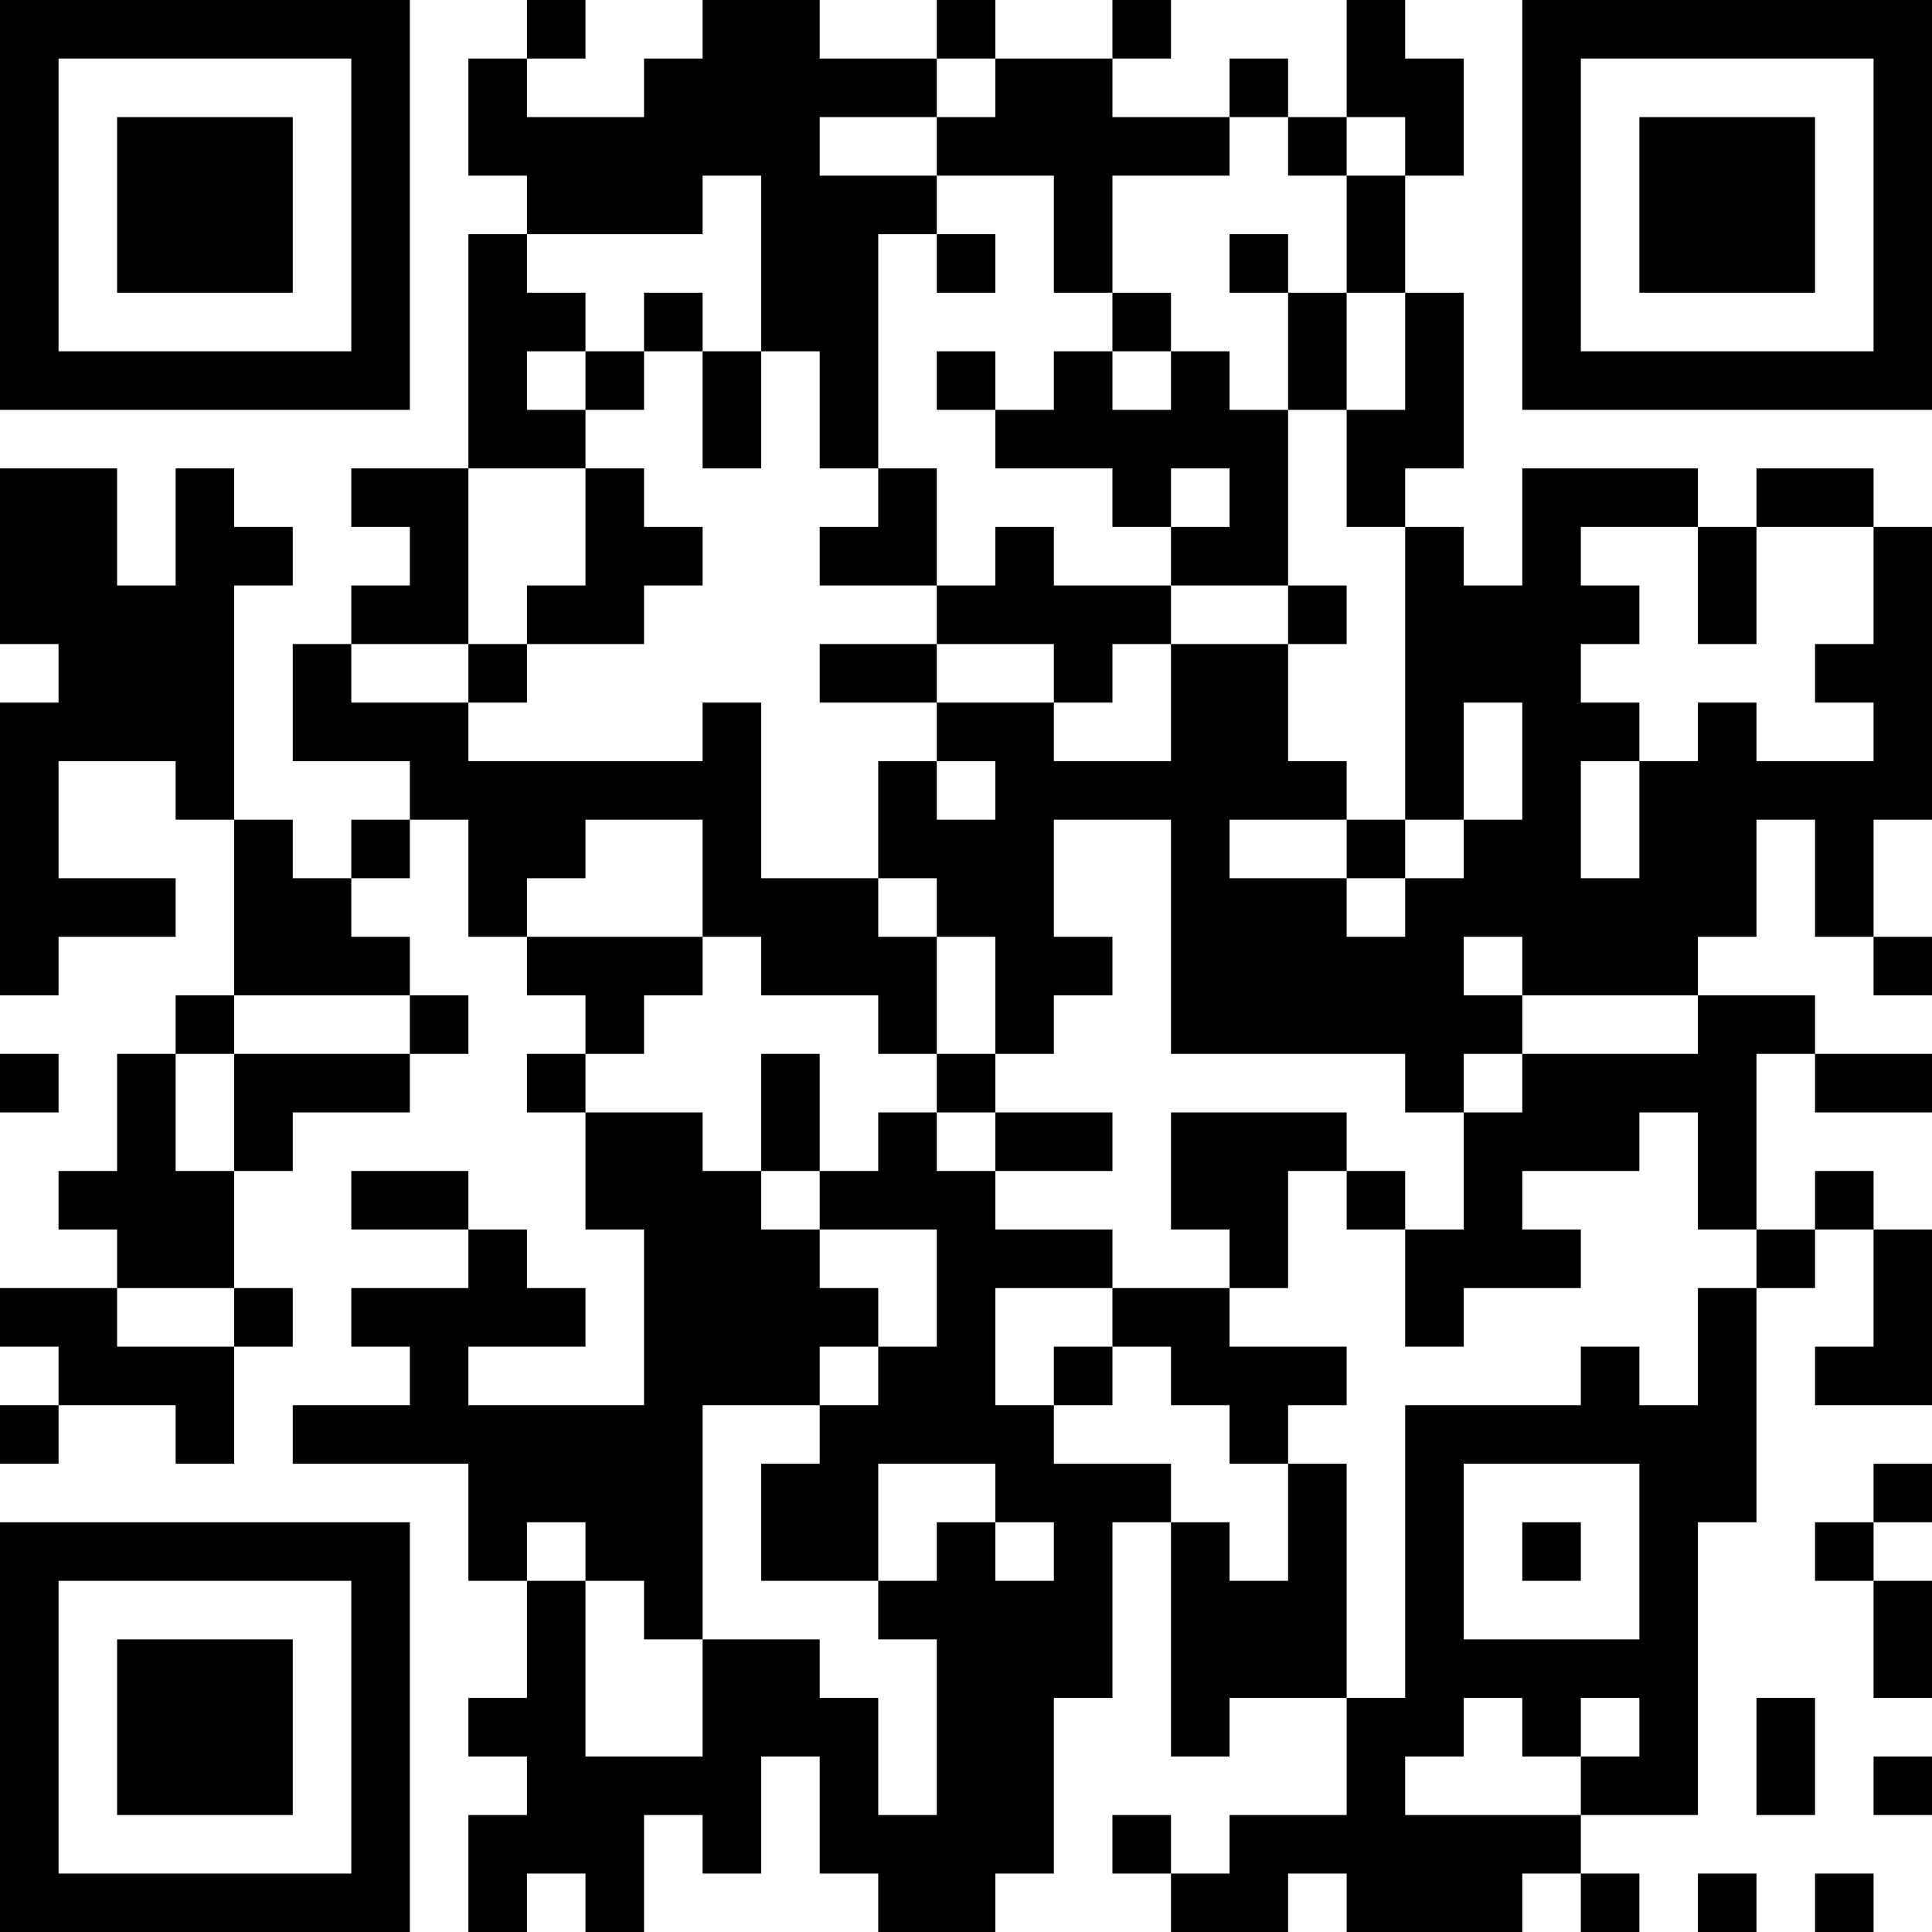 <?xml version="1.0" encoding="UTF-8"?>
<svg xmlns="http://www.w3.org/2000/svg" version="1.1" width="200" height="200" viewBox="0 0 200 200"><rect x="0" y="0" width="200" height="200" fill="#ffffff"/><g transform="scale(6.061)"><g transform="translate(0,0)"><path fill-rule="evenodd" d="M9 0L9 1L8 1L8 3L9 3L9 4L8 4L8 8L6 8L6 9L7 9L7 10L6 10L6 11L5 11L5 13L7 13L7 14L6 14L6 15L5 15L5 14L4 14L4 10L5 10L5 9L4 9L4 8L3 8L3 10L2 10L2 8L0 8L0 11L1 11L1 12L0 12L0 17L1 17L1 16L3 16L3 15L1 15L1 13L3 13L3 14L4 14L4 17L3 17L3 18L2 18L2 20L1 20L1 21L2 21L2 22L0 22L0 23L1 23L1 24L0 24L0 25L1 25L1 24L3 24L3 25L4 25L4 23L5 23L5 22L4 22L4 20L5 20L5 19L7 19L7 18L8 18L8 17L7 17L7 16L6 16L6 15L7 15L7 14L8 14L8 16L9 16L9 17L10 17L10 18L9 18L9 19L10 19L10 21L11 21L11 24L8 24L8 23L10 23L10 22L9 22L9 21L8 21L8 20L6 20L6 21L8 21L8 22L6 22L6 23L7 23L7 24L5 24L5 25L8 25L8 27L9 27L9 29L8 29L8 30L9 30L9 31L8 31L8 33L9 33L9 32L10 32L10 33L11 33L11 31L12 31L12 32L13 32L13 30L14 30L14 32L15 32L15 33L17 33L17 32L18 32L18 29L19 29L19 26L20 26L20 30L21 30L21 29L23 29L23 31L21 31L21 32L20 32L20 31L19 31L19 32L20 32L20 33L22 33L22 32L23 32L23 33L26 33L26 32L27 32L27 33L28 33L28 32L27 32L27 31L29 31L29 26L30 26L30 22L31 22L31 21L32 21L32 23L31 23L31 24L33 24L33 21L32 21L32 20L31 20L31 21L30 21L30 18L31 18L31 19L33 19L33 18L31 18L31 17L29 17L29 16L30 16L30 14L31 14L31 16L32 16L32 17L33 17L33 16L32 16L32 14L33 14L33 9L32 9L32 8L30 8L30 9L29 9L29 8L26 8L26 10L25 10L25 9L24 9L24 8L25 8L25 5L24 5L24 3L25 3L25 1L24 1L24 0L23 0L23 2L22 2L22 1L21 1L21 2L19 2L19 1L20 1L20 0L19 0L19 1L17 1L17 0L16 0L16 1L14 1L14 0L12 0L12 1L11 1L11 2L9 2L9 1L10 1L10 0ZM16 1L16 2L14 2L14 3L16 3L16 4L15 4L15 8L14 8L14 6L13 6L13 3L12 3L12 4L9 4L9 5L10 5L10 6L9 6L9 7L10 7L10 8L8 8L8 11L6 11L6 12L8 12L8 13L12 13L12 12L13 12L13 15L15 15L15 16L16 16L16 18L15 18L15 17L13 17L13 16L12 16L12 14L10 14L10 15L9 15L9 16L12 16L12 17L11 17L11 18L10 18L10 19L12 19L12 20L13 20L13 21L14 21L14 22L15 22L15 23L14 23L14 24L12 24L12 28L11 28L11 27L10 27L10 26L9 26L9 27L10 27L10 30L12 30L12 28L14 28L14 29L15 29L15 31L16 31L16 28L15 28L15 27L16 27L16 26L17 26L17 27L18 27L18 26L17 26L17 25L15 25L15 27L13 27L13 25L14 25L14 24L15 24L15 23L16 23L16 21L14 21L14 20L15 20L15 19L16 19L16 20L17 20L17 21L19 21L19 22L17 22L17 24L18 24L18 25L20 25L20 26L21 26L21 27L22 27L22 25L23 25L23 29L24 29L24 24L27 24L27 23L28 23L28 24L29 24L29 22L30 22L30 21L29 21L29 19L28 19L28 20L26 20L26 21L27 21L27 22L25 22L25 23L24 23L24 21L25 21L25 19L26 19L26 18L29 18L29 17L26 17L26 16L25 16L25 17L26 17L26 18L25 18L25 19L24 19L24 18L20 18L20 14L18 14L18 16L19 16L19 17L18 17L18 18L17 18L17 16L16 16L16 15L15 15L15 13L16 13L16 14L17 14L17 13L16 13L16 12L18 12L18 13L20 13L20 11L22 11L22 13L23 13L23 14L21 14L21 15L23 15L23 16L24 16L24 15L25 15L25 14L26 14L26 12L25 12L25 14L24 14L24 9L23 9L23 7L24 7L24 5L23 5L23 3L24 3L24 2L23 2L23 3L22 3L22 2L21 2L21 3L19 3L19 5L18 5L18 3L16 3L16 2L17 2L17 1ZM16 4L16 5L17 5L17 4ZM21 4L21 5L22 5L22 7L21 7L21 6L20 6L20 5L19 5L19 6L18 6L18 7L17 7L17 6L16 6L16 7L17 7L17 8L19 8L19 9L20 9L20 10L18 10L18 9L17 9L17 10L16 10L16 8L15 8L15 9L14 9L14 10L16 10L16 11L14 11L14 12L16 12L16 11L18 11L18 12L19 12L19 11L20 11L20 10L22 10L22 11L23 11L23 10L22 10L22 7L23 7L23 5L22 5L22 4ZM11 5L11 6L10 6L10 7L11 7L11 6L12 6L12 8L13 8L13 6L12 6L12 5ZM19 6L19 7L20 7L20 6ZM10 8L10 10L9 10L9 11L8 11L8 12L9 12L9 11L11 11L11 10L12 10L12 9L11 9L11 8ZM20 8L20 9L21 9L21 8ZM27 9L27 10L28 10L28 11L27 11L27 12L28 12L28 13L27 13L27 15L28 15L28 13L29 13L29 12L30 12L30 13L32 13L32 12L31 12L31 11L32 11L32 9L30 9L30 11L29 11L29 9ZM23 14L23 15L24 15L24 14ZM4 17L4 18L3 18L3 20L4 20L4 18L7 18L7 17ZM0 18L0 19L1 19L1 18ZM13 18L13 20L14 20L14 18ZM16 18L16 19L17 19L17 20L19 20L19 19L17 19L17 18ZM20 19L20 21L21 21L21 22L19 22L19 23L18 23L18 24L19 24L19 23L20 23L20 24L21 24L21 25L22 25L22 24L23 24L23 23L21 23L21 22L22 22L22 20L23 20L23 21L24 21L24 20L23 20L23 19ZM2 22L2 23L4 23L4 22ZM25 25L25 28L28 28L28 25ZM32 25L32 26L31 26L31 27L32 27L32 29L33 29L33 27L32 27L32 26L33 26L33 25ZM26 26L26 27L27 27L27 26ZM25 29L25 30L24 30L24 31L27 31L27 30L28 30L28 29L27 29L27 30L26 30L26 29ZM30 29L30 31L31 31L31 29ZM32 30L32 31L33 31L33 30ZM29 32L29 33L30 33L30 32ZM31 32L31 33L32 33L32 32ZM0 0L0 7L7 7L7 0ZM1 1L1 6L6 6L6 1ZM2 2L2 5L5 5L5 2ZM26 0L26 7L33 7L33 0ZM27 1L27 6L32 6L32 1ZM28 2L28 5L31 5L31 2ZM0 26L0 33L7 33L7 26ZM1 27L1 32L6 32L6 27ZM2 28L2 31L5 31L5 28Z" fill="#000000"/></g></g></svg>
